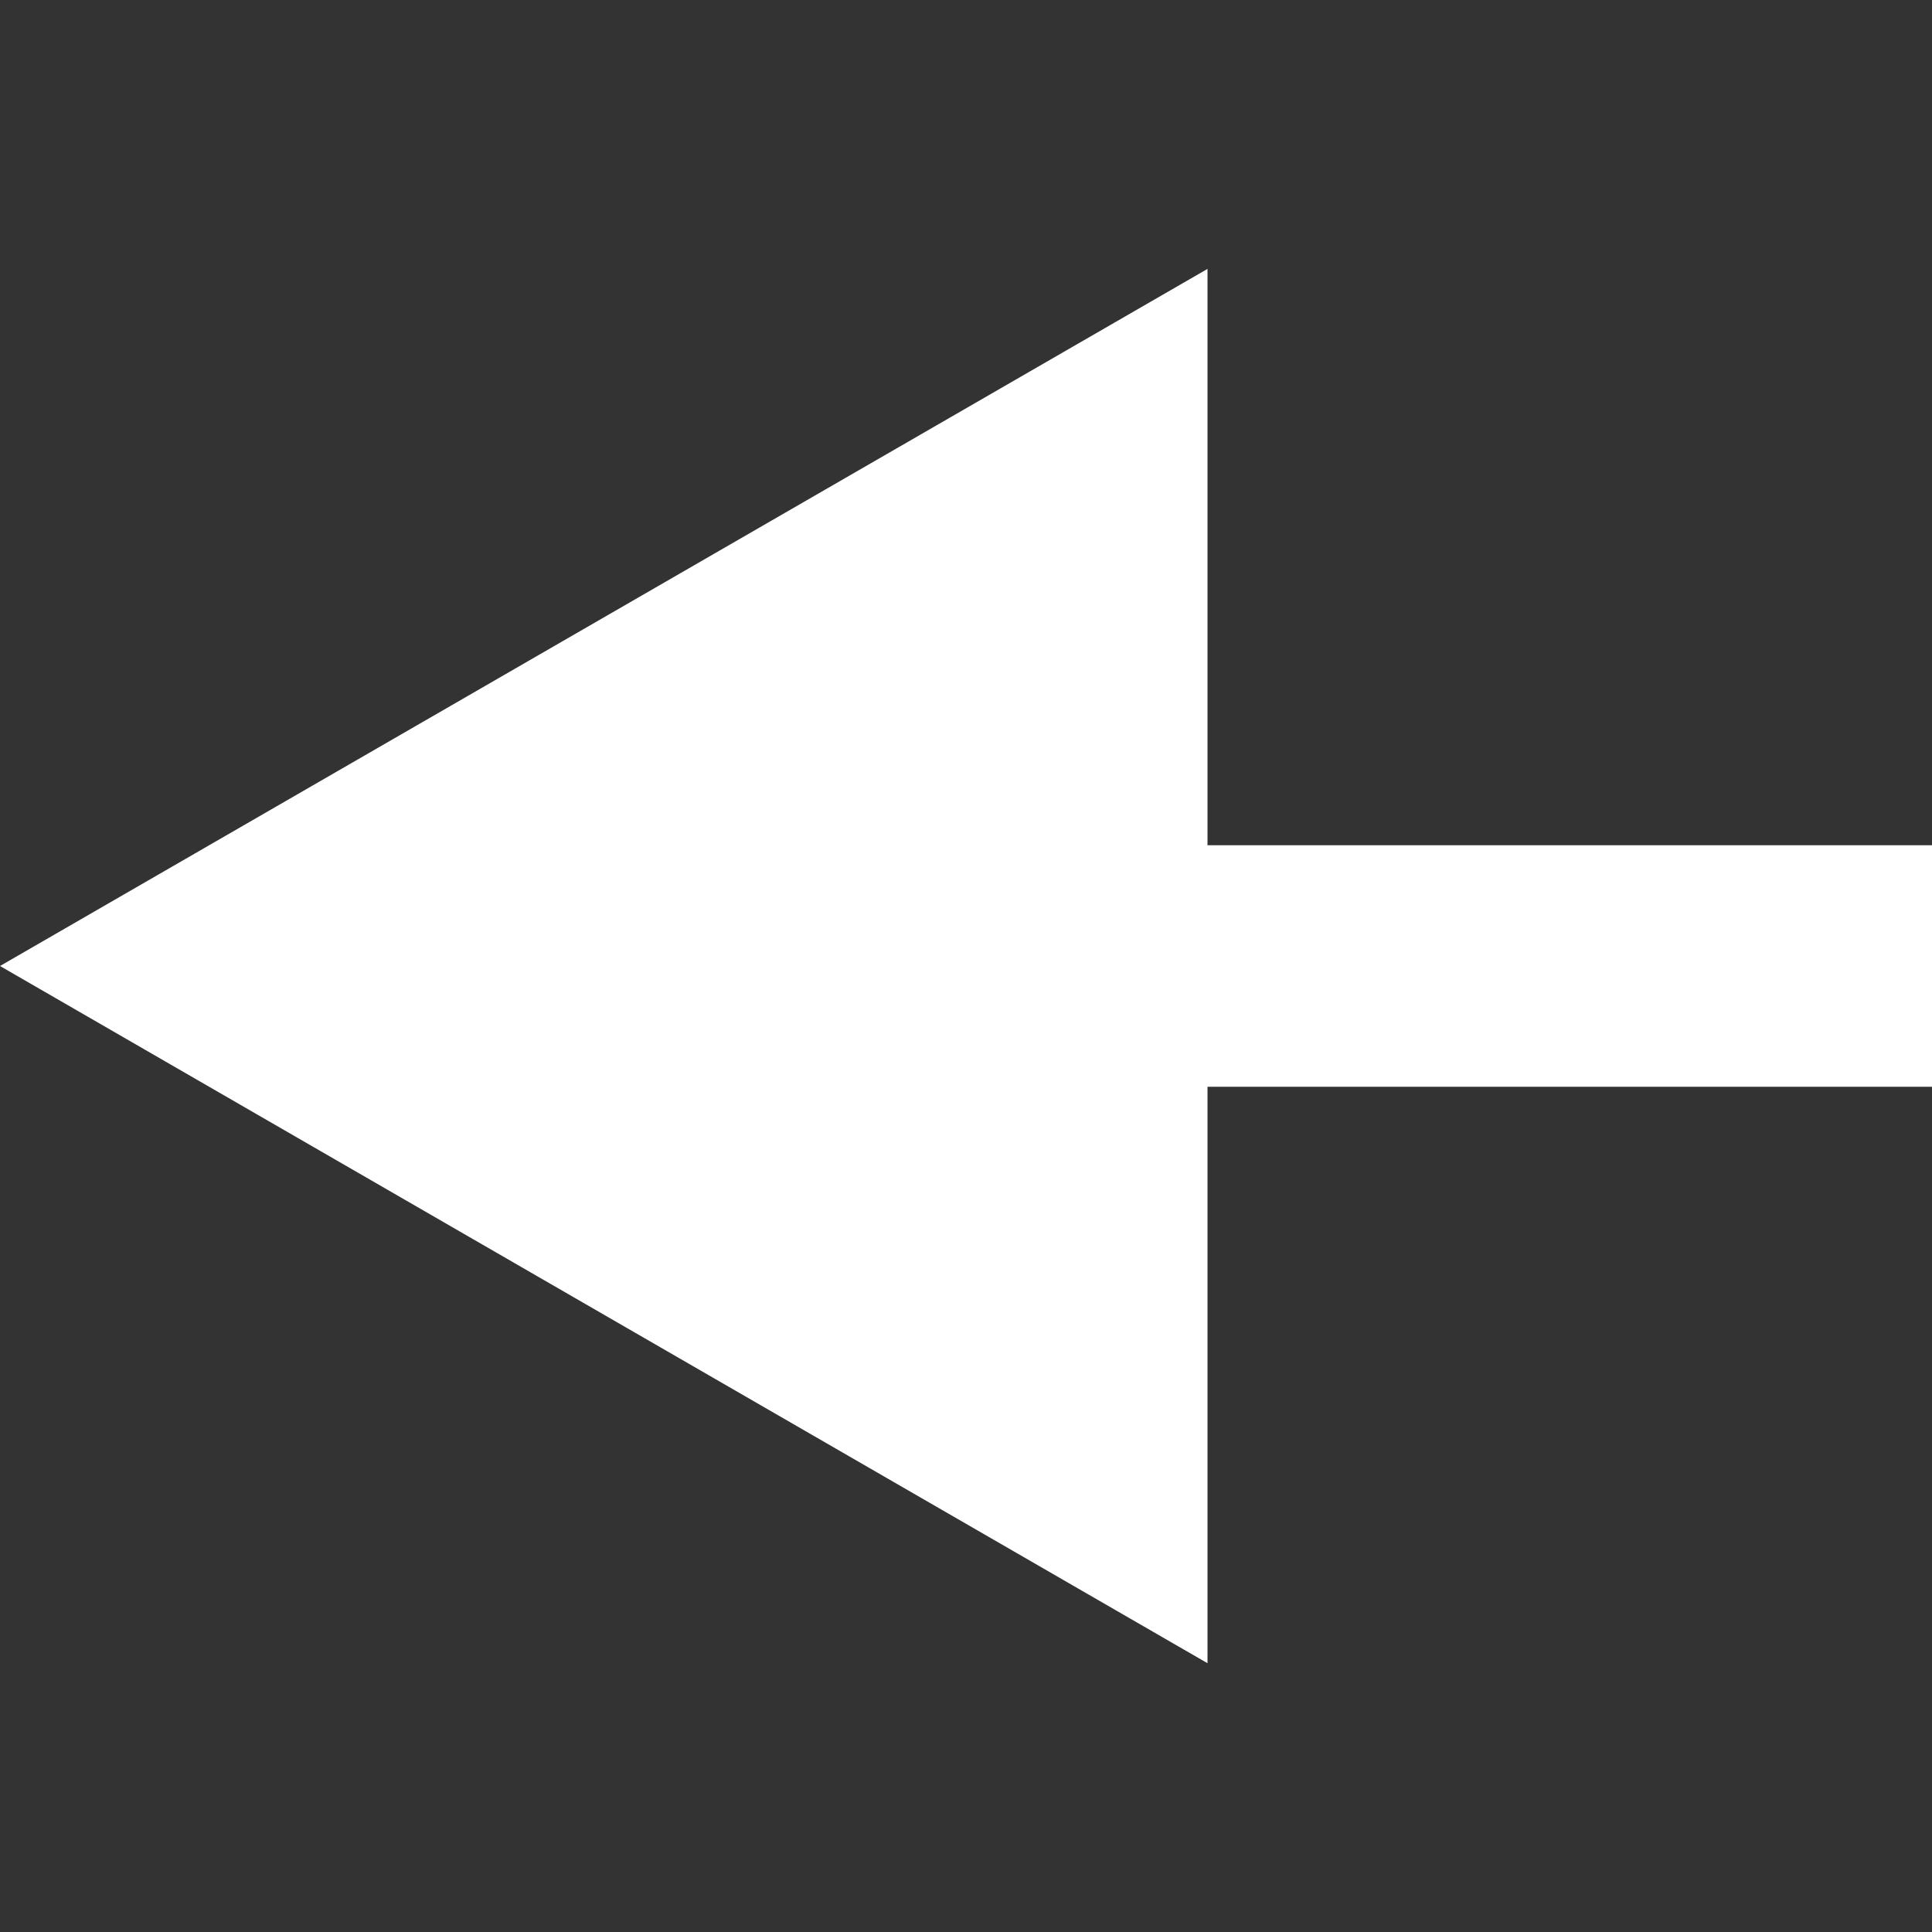<svg width="16" height="16" viewBox="0 0 16 16" fill="none" xmlns="http://www.w3.org/2000/svg">
<rect x="0" y="0" width="16" height="16" fill="#333333" stroke="none"/>
<path d="M0 8L10 2.227L10 13.774L0 8ZM16 9L9 9L9 7L16 7L16 9Z" fill="white"/>
</svg>
